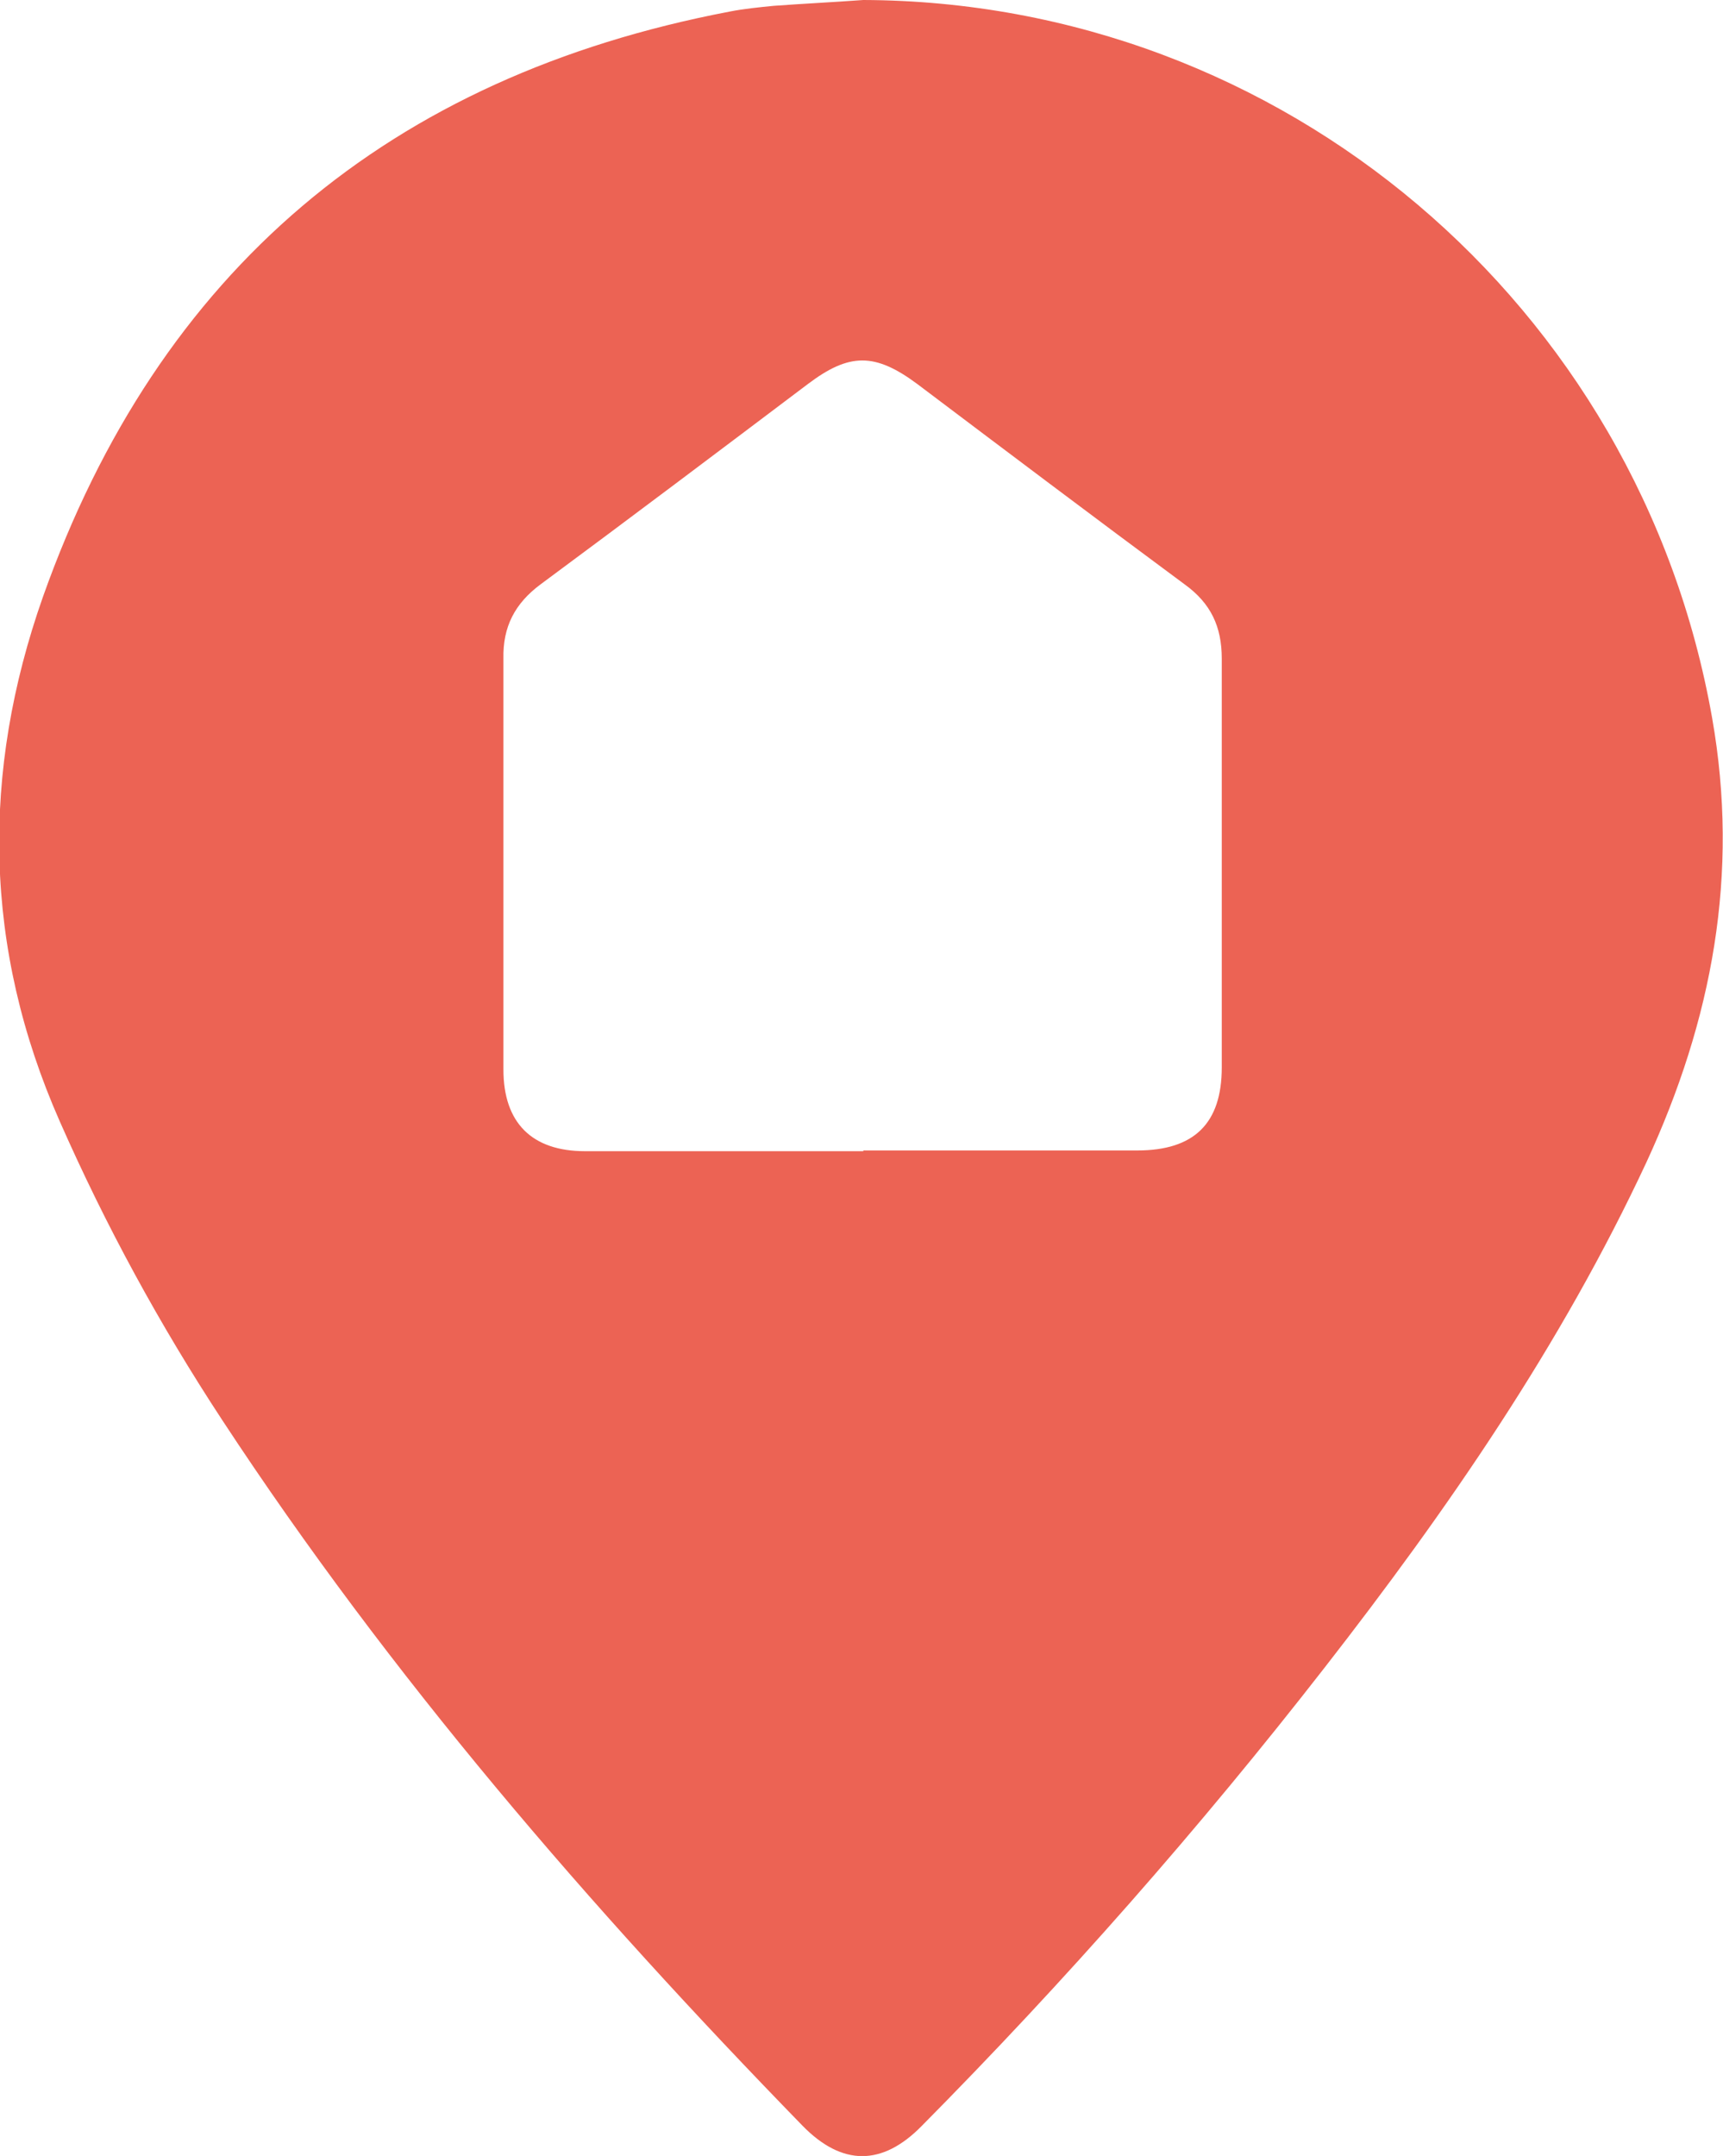 <?xml version="1.0" encoding="UTF-8"?>
<svg id="Calque_1" data-name="Calque 1" xmlns="http://www.w3.org/2000/svg" viewBox="0 0 23.65 29.59">
  <defs>
    <style>
      .cls-1 {
        fill: #ec6354;
        stroke-width: 0px;
      }
    </style>
  </defs>
  <path class="cls-1" d="m11.85,0c5.75.02,10.65,4.18,11.65,9.85.38,2.15,0,4.15-.9,6.1-1.17,2.51-2.73,4.77-4.42,6.94-1.72,2.21-3.56,4.3-5.53,6.29-.54.55-1.09.55-1.63,0-2.93-3.01-5.66-6.17-7.97-9.69-.86-1.31-1.6-2.67-2.23-4.1-1.05-2.38-1.08-4.79-.23-7.2C2.18,3.71,5.35,1.05,10.01.16c.2-.04.41-.06.61-.08.41-.03.82-.05,1.23-.08Zm0,15.79c1.25,0,2.5,0,3.76,0,.78,0,1.16-.37,1.16-1.14,0-1.87,0-3.74,0-5.61,0-.44-.15-.76-.51-1.02-1.23-.91-2.45-1.83-3.67-2.75-.58-.43-.93-.43-1.5,0-1.22.92-2.44,1.84-3.67,2.75-.35.26-.52.58-.51,1.02,0,1.88,0,3.76,0,5.64,0,.73.39,1.12,1.12,1.12,1.27,0,2.55,0,3.82,0Z"/>
</svg>